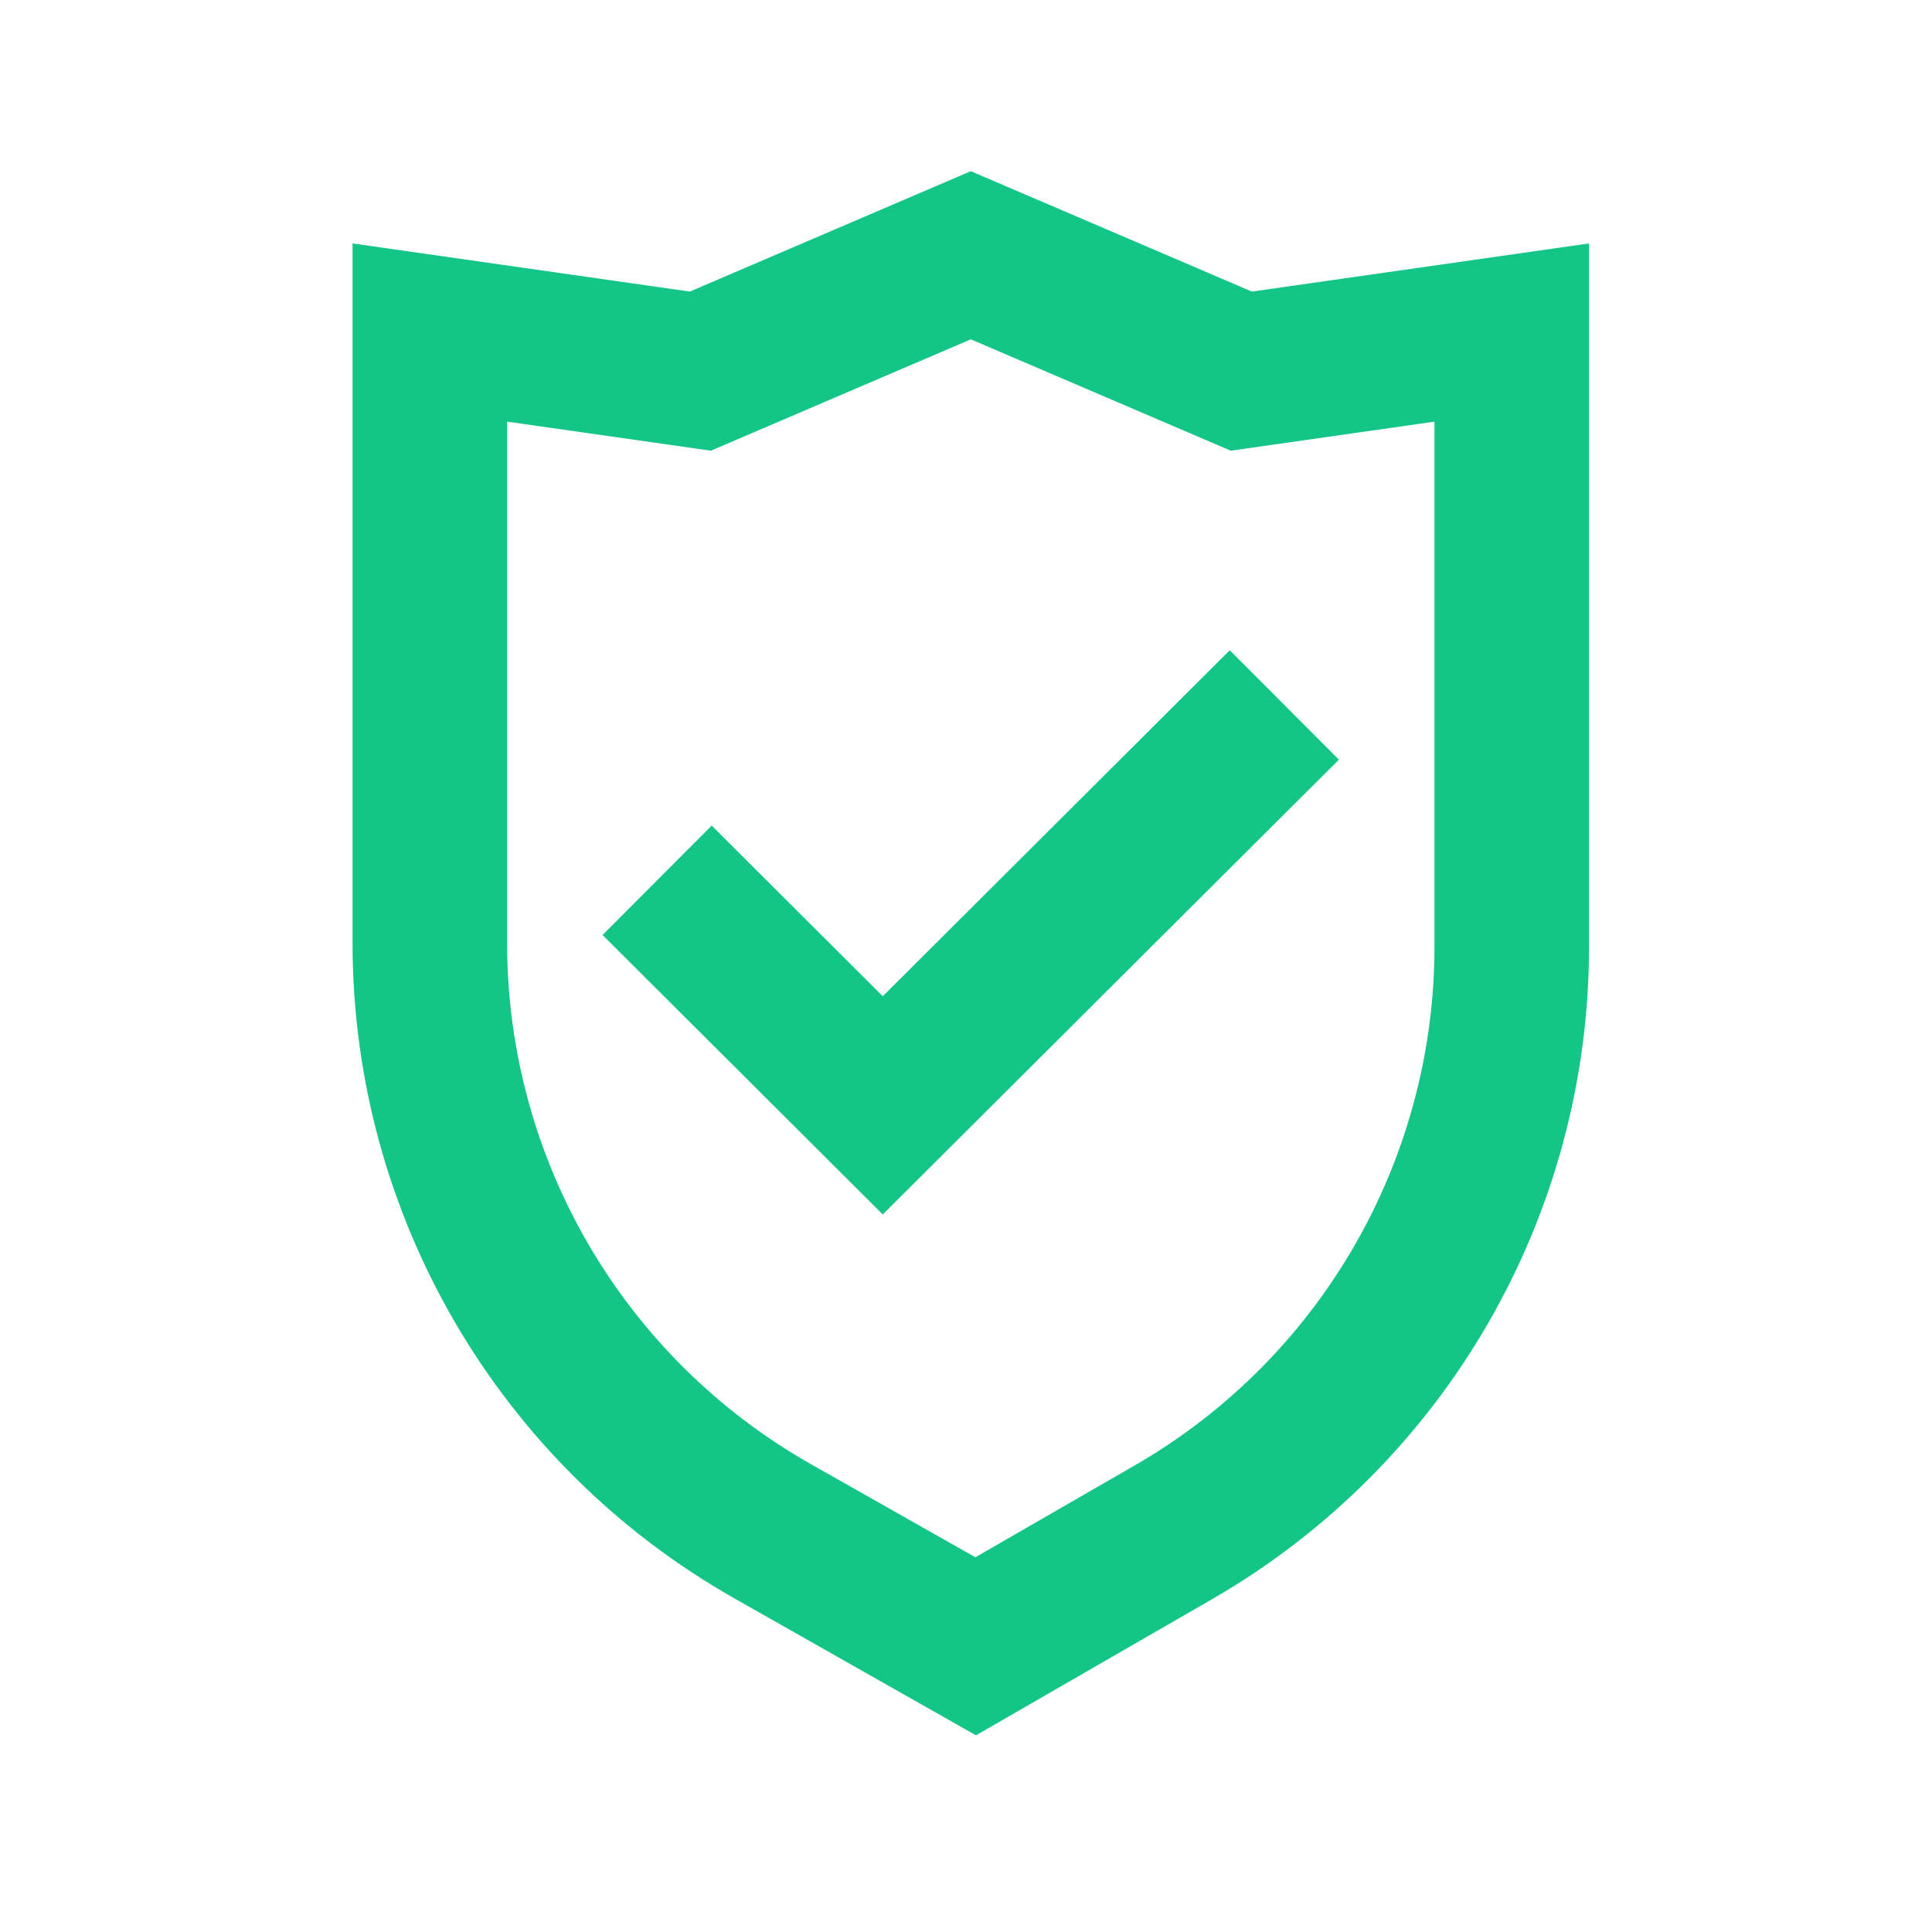 <svg xmlns="http://www.w3.org/2000/svg" fill="none" viewBox="0 0 25 25" height="25" width="25">
<path fill="#13C586" d="M11.423 15.715L17.325 9.83L15.913 8.414L11.423 12.891L9.209 10.683L7.797 12.099L11.423 15.715Z"></path>
<path fill="#13C586" d="M16.199 3.773L12.562 2.215L8.926 3.773L4.562 3.15V12.203C4.562 15.715 6.451 18.956 9.508 20.686L12.629 22.455L15.683 20.694C18.702 18.953 20.562 15.733 20.562 12.248V3.15L16.199 3.773ZM9.199 5.832L12.562 4.391L15.926 5.832L18.562 5.456V12.248C18.562 15.018 17.084 17.578 14.684 18.962L12.621 20.151L10.493 18.946C8.064 17.57 6.562 14.994 6.562 12.203V5.456L9.199 5.832Z" clip-rule="evenodd" fill-rule="evenodd"></path>
</svg>
